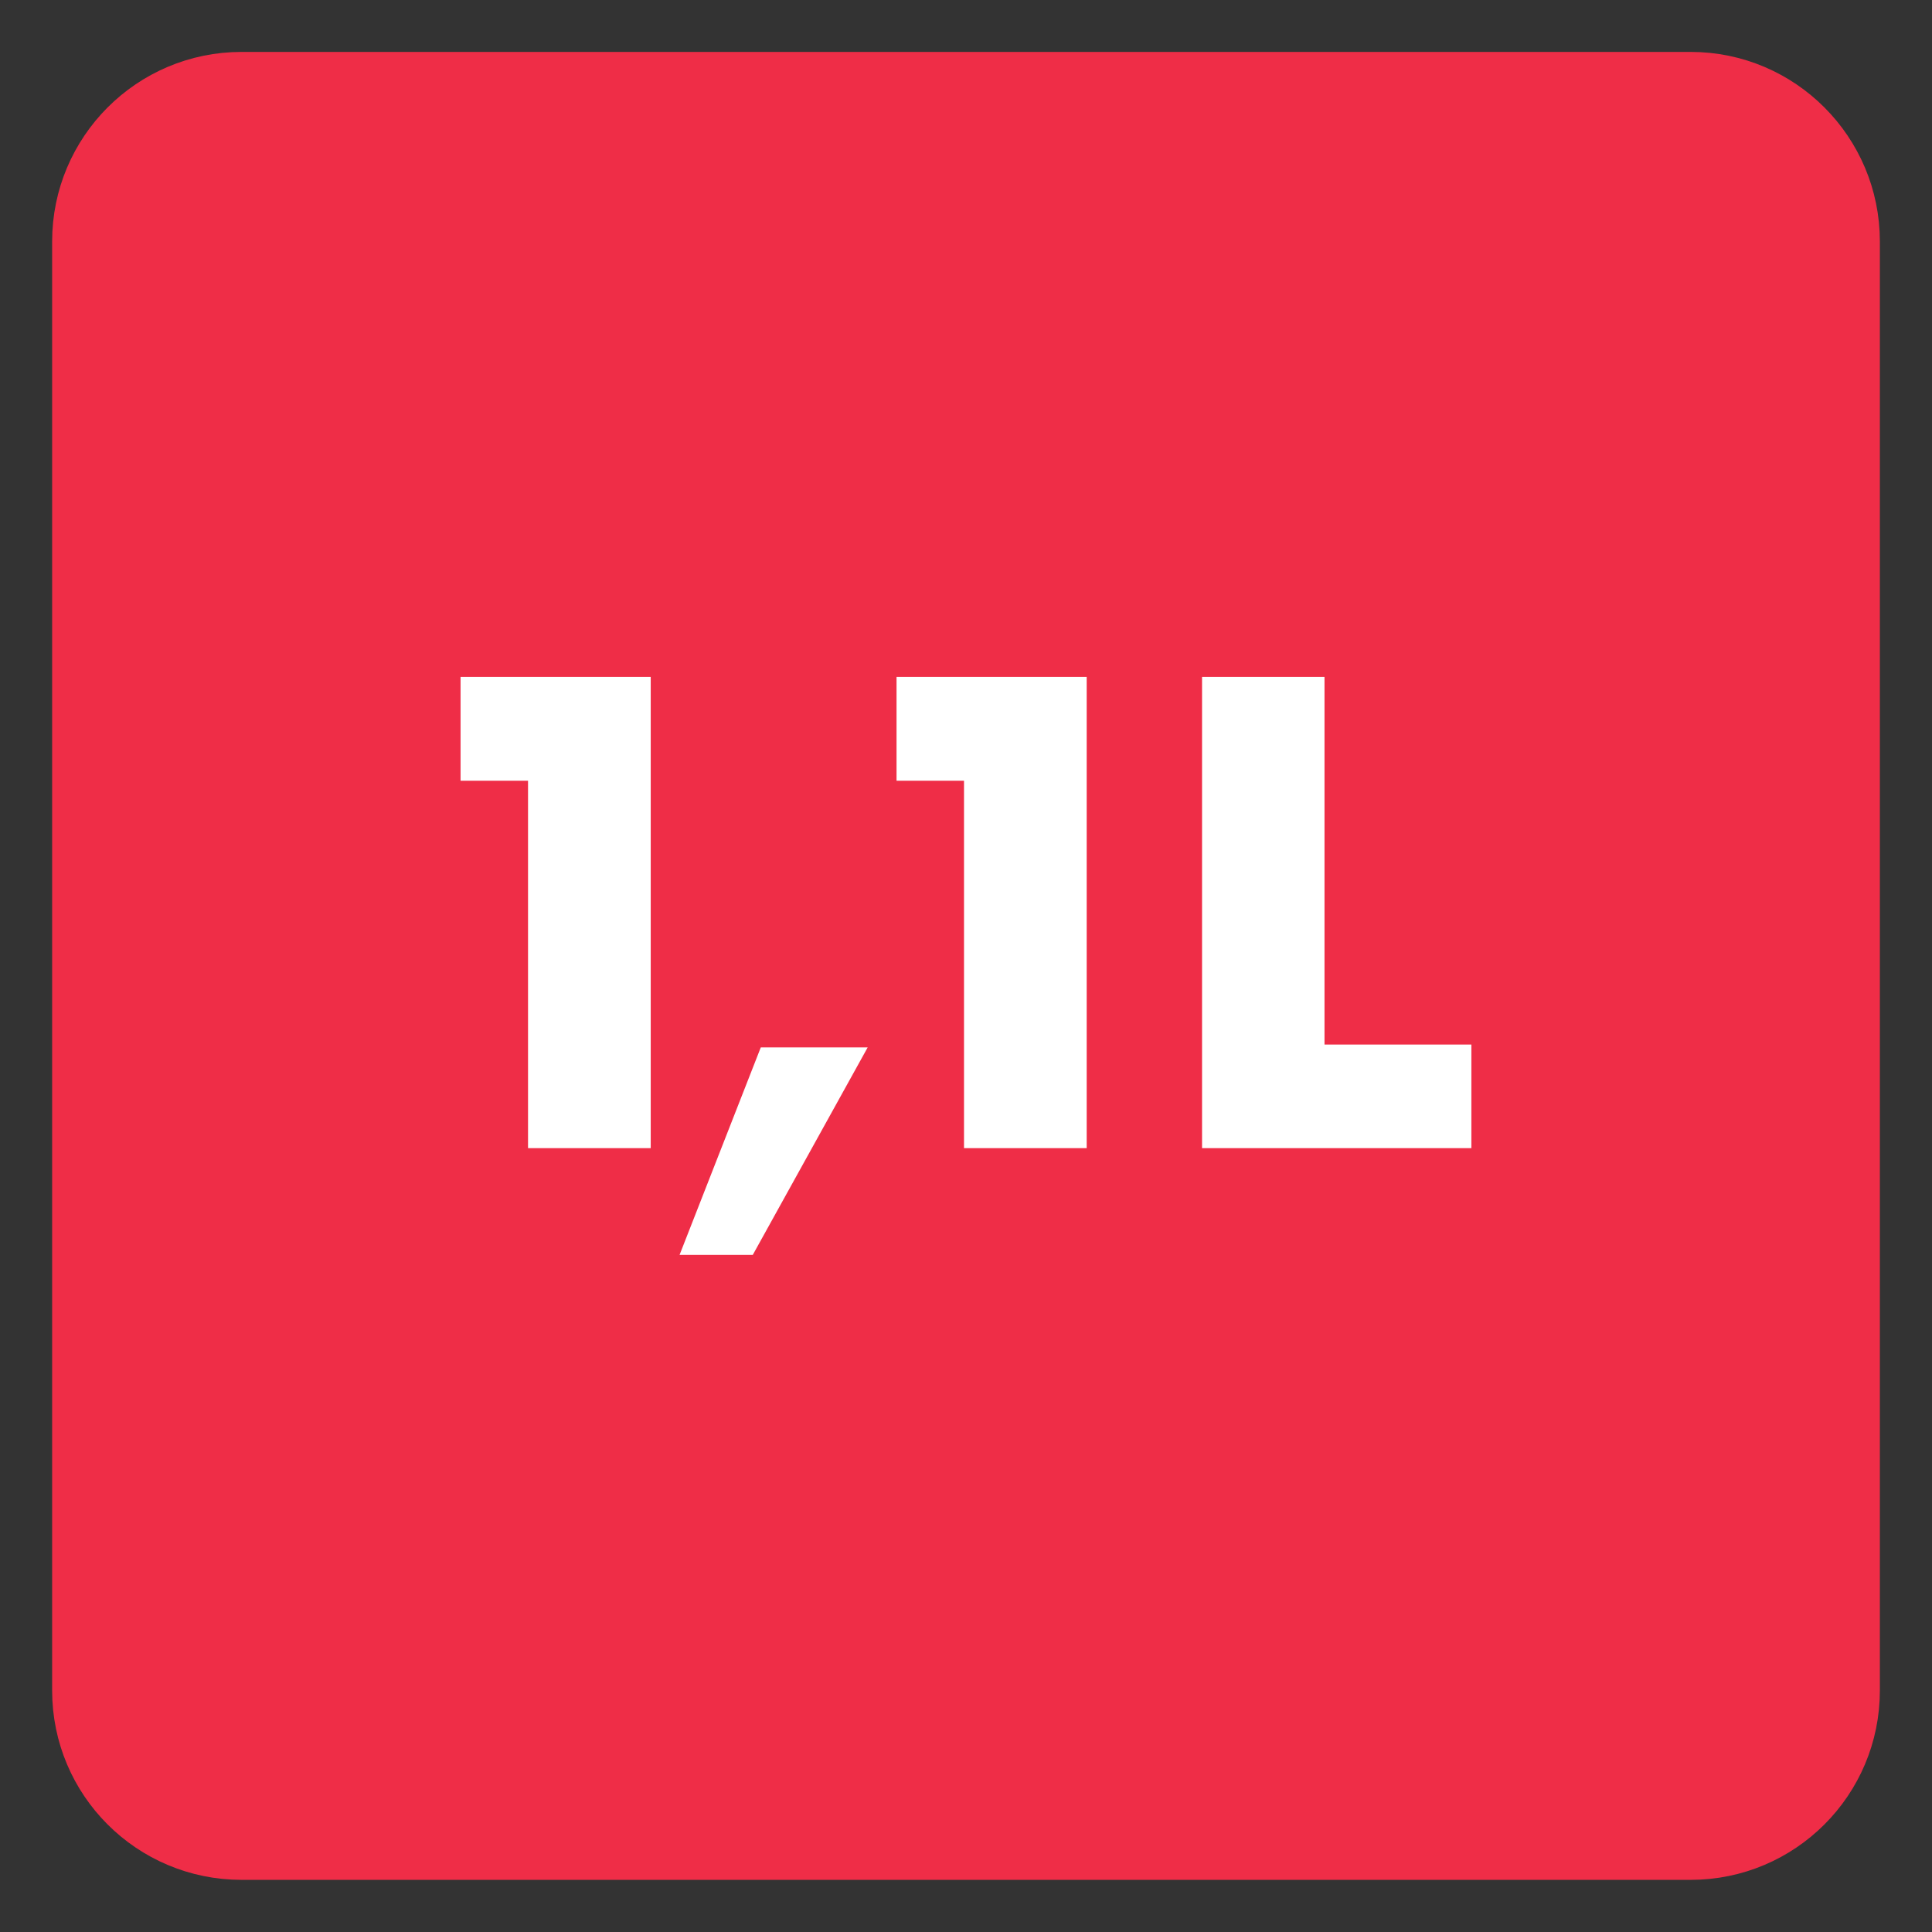 <?xml version="1.0" encoding="UTF-8"?>
<svg xmlns="http://www.w3.org/2000/svg" xmlns:xlink="http://www.w3.org/1999/xlink" width="34.016pt" height="34.016pt" viewBox="0 0 34.016 34.016" version="1.1">
<rect x="0" y="0" width="34.016" height="34.016" fill="#333333" stroke="none"/>
<g id="surface1">
<path style=" stroke:none;fill-rule:nonzero;fill:rgb(93.643%,17.725%,27.811%);fill-opacity:1;" d="M 32.598 29.766 C 32.598 31.328 31.332 32.598 29.766 32.598 L 4.254 32.598 C 2.684 32.598 1.418 31.328 1.418 29.766 L 1.418 4.25 C 1.418 2.688 2.684 1.414 4.254 1.414 L 29.766 1.414 C 31.332 1.414 32.598 2.688 32.598 4.25 Z M 32.598 29.766 "/>
<path style="fill:none;stroke-width:1;stroke-linecap:butt;stroke-linejoin:miter;stroke:rgb(93.643%,17.725%,27.811%);stroke-opacity:1;stroke-miterlimit:4;" d="M -0.001 -0 C -0.001 -1.563 -1.267 -2.832 -2.833 -2.832 L -28.345 -2.832 C -29.915 -2.832 -31.181 -1.563 -31.181 -0 L -31.181 25.516 C -31.181 27.078 -29.915 28.352 -28.345 28.352 L -2.833 28.352 C -1.267 28.352 -0.001 27.078 -0.001 25.516 Z M -0.001 -0 " transform="matrix(1,0,0,-1,32.599,29.766)"/>
<path style=" stroke:none;fill-rule:nonzero;fill:rgb(100%,100%,100%);fill-opacity:1;" d="M 15.277 18.441 L 13.254 22.094 L 11.965 22.094 L 13.395 18.441 Z M 15.277 18.441 "/>
<path style=" stroke:none;fill-rule:nonzero;fill:rgb(100%,100%,100%);fill-opacity:1;" d="M 23.32 18.391 L 25.906 18.391 L 25.906 20.215 L 21.164 20.215 L 21.164 11.918 L 23.32 11.918 Z M 23.32 18.391 "/>
<path style=" stroke:none;fill-rule:nonzero;fill:rgb(100%,100%,100%);fill-opacity:1;" d="M 8.109 13.746 L 8.109 11.918 L 11.457 11.918 L 11.457 20.215 L 9.297 20.215 L 9.297 13.746 Z M 8.109 13.746 "/>
<path style=" stroke:none;fill-rule:nonzero;fill:rgb(100%,100%,100%);fill-opacity:1;" d="M 15.785 13.746 L 15.785 11.918 L 19.133 11.918 L 19.133 20.215 L 16.973 20.215 L 16.973 13.746 Z M 15.785 13.746 "/>
</g>
</svg>
